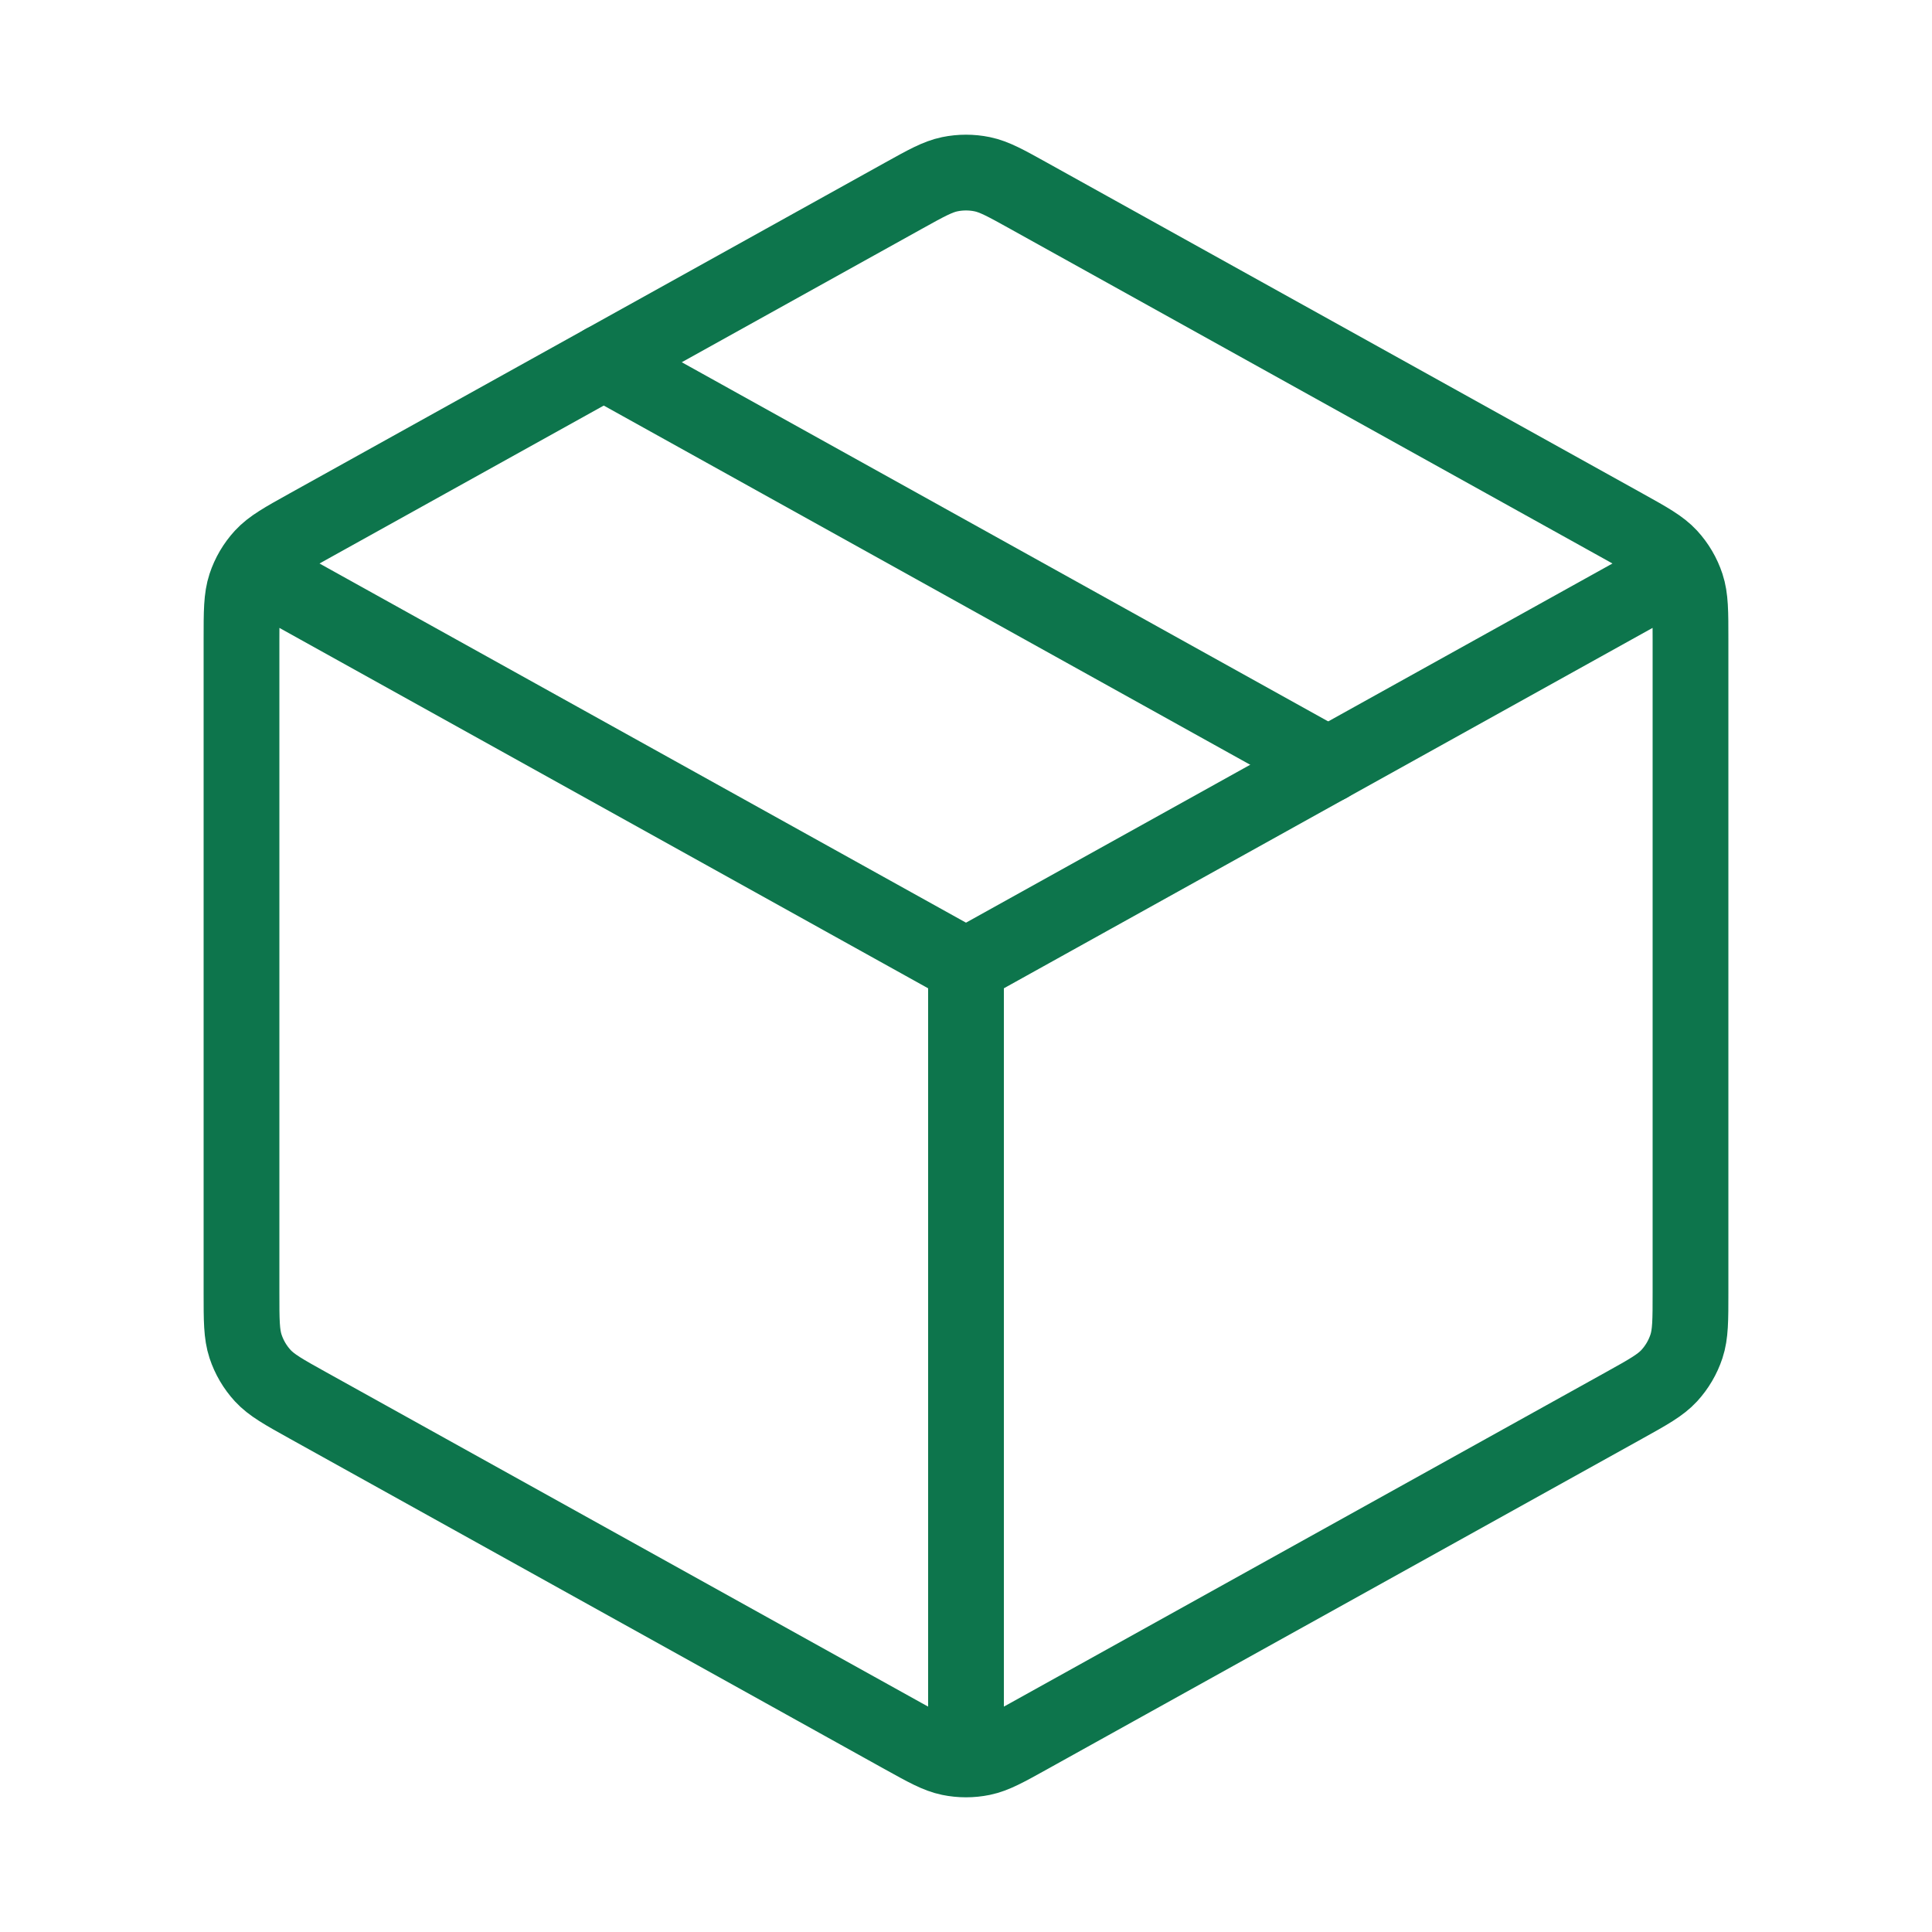 <?xml version="1.0" encoding="UTF-8"?> <svg xmlns="http://www.w3.org/2000/svg" width="51" height="51" viewBox="0 0 51 51" fill="none"><path d="M43.562 15.465L25.5 25.5M25.5 25.5L7.437 15.465M25.5 25.5L25.5 45.688M44.625 34.124V16.876C44.625 16.148 44.625 15.783 44.518 15.459C44.423 15.171 44.268 14.908 44.063 14.685C43.831 14.434 43.513 14.257 42.876 13.903L27.151 5.167C26.549 4.833 26.247 4.665 25.928 4.599C25.646 4.541 25.354 4.541 25.072 4.599C24.753 4.665 24.451 4.833 23.849 5.167L8.124 13.903C7.487 14.257 7.169 14.434 6.937 14.685C6.732 14.908 6.577 15.171 6.482 15.459C6.375 15.783 6.375 16.148 6.375 16.876V34.124C6.375 34.852 6.375 35.217 6.482 35.541C6.577 35.828 6.732 36.092 6.937 36.315C7.169 36.566 7.487 36.743 8.124 37.097L23.849 45.833C24.451 46.167 24.753 46.335 25.072 46.401C25.354 46.459 25.646 46.459 25.928 46.401C26.247 46.335 26.549 46.167 27.151 45.833L42.876 37.097C43.513 36.743 43.831 36.566 44.063 36.315C44.268 36.092 44.423 35.828 44.518 35.541C44.625 35.217 44.625 34.852 44.625 34.124Z" stroke="#0D754C" stroke-width="2" stroke-linecap="round" stroke-linejoin="round"></path><path d="M35.062 20.188L15.938 9.562" stroke="#0D754C" stroke-width="2" stroke-linecap="round" stroke-linejoin="round"></path></svg> 